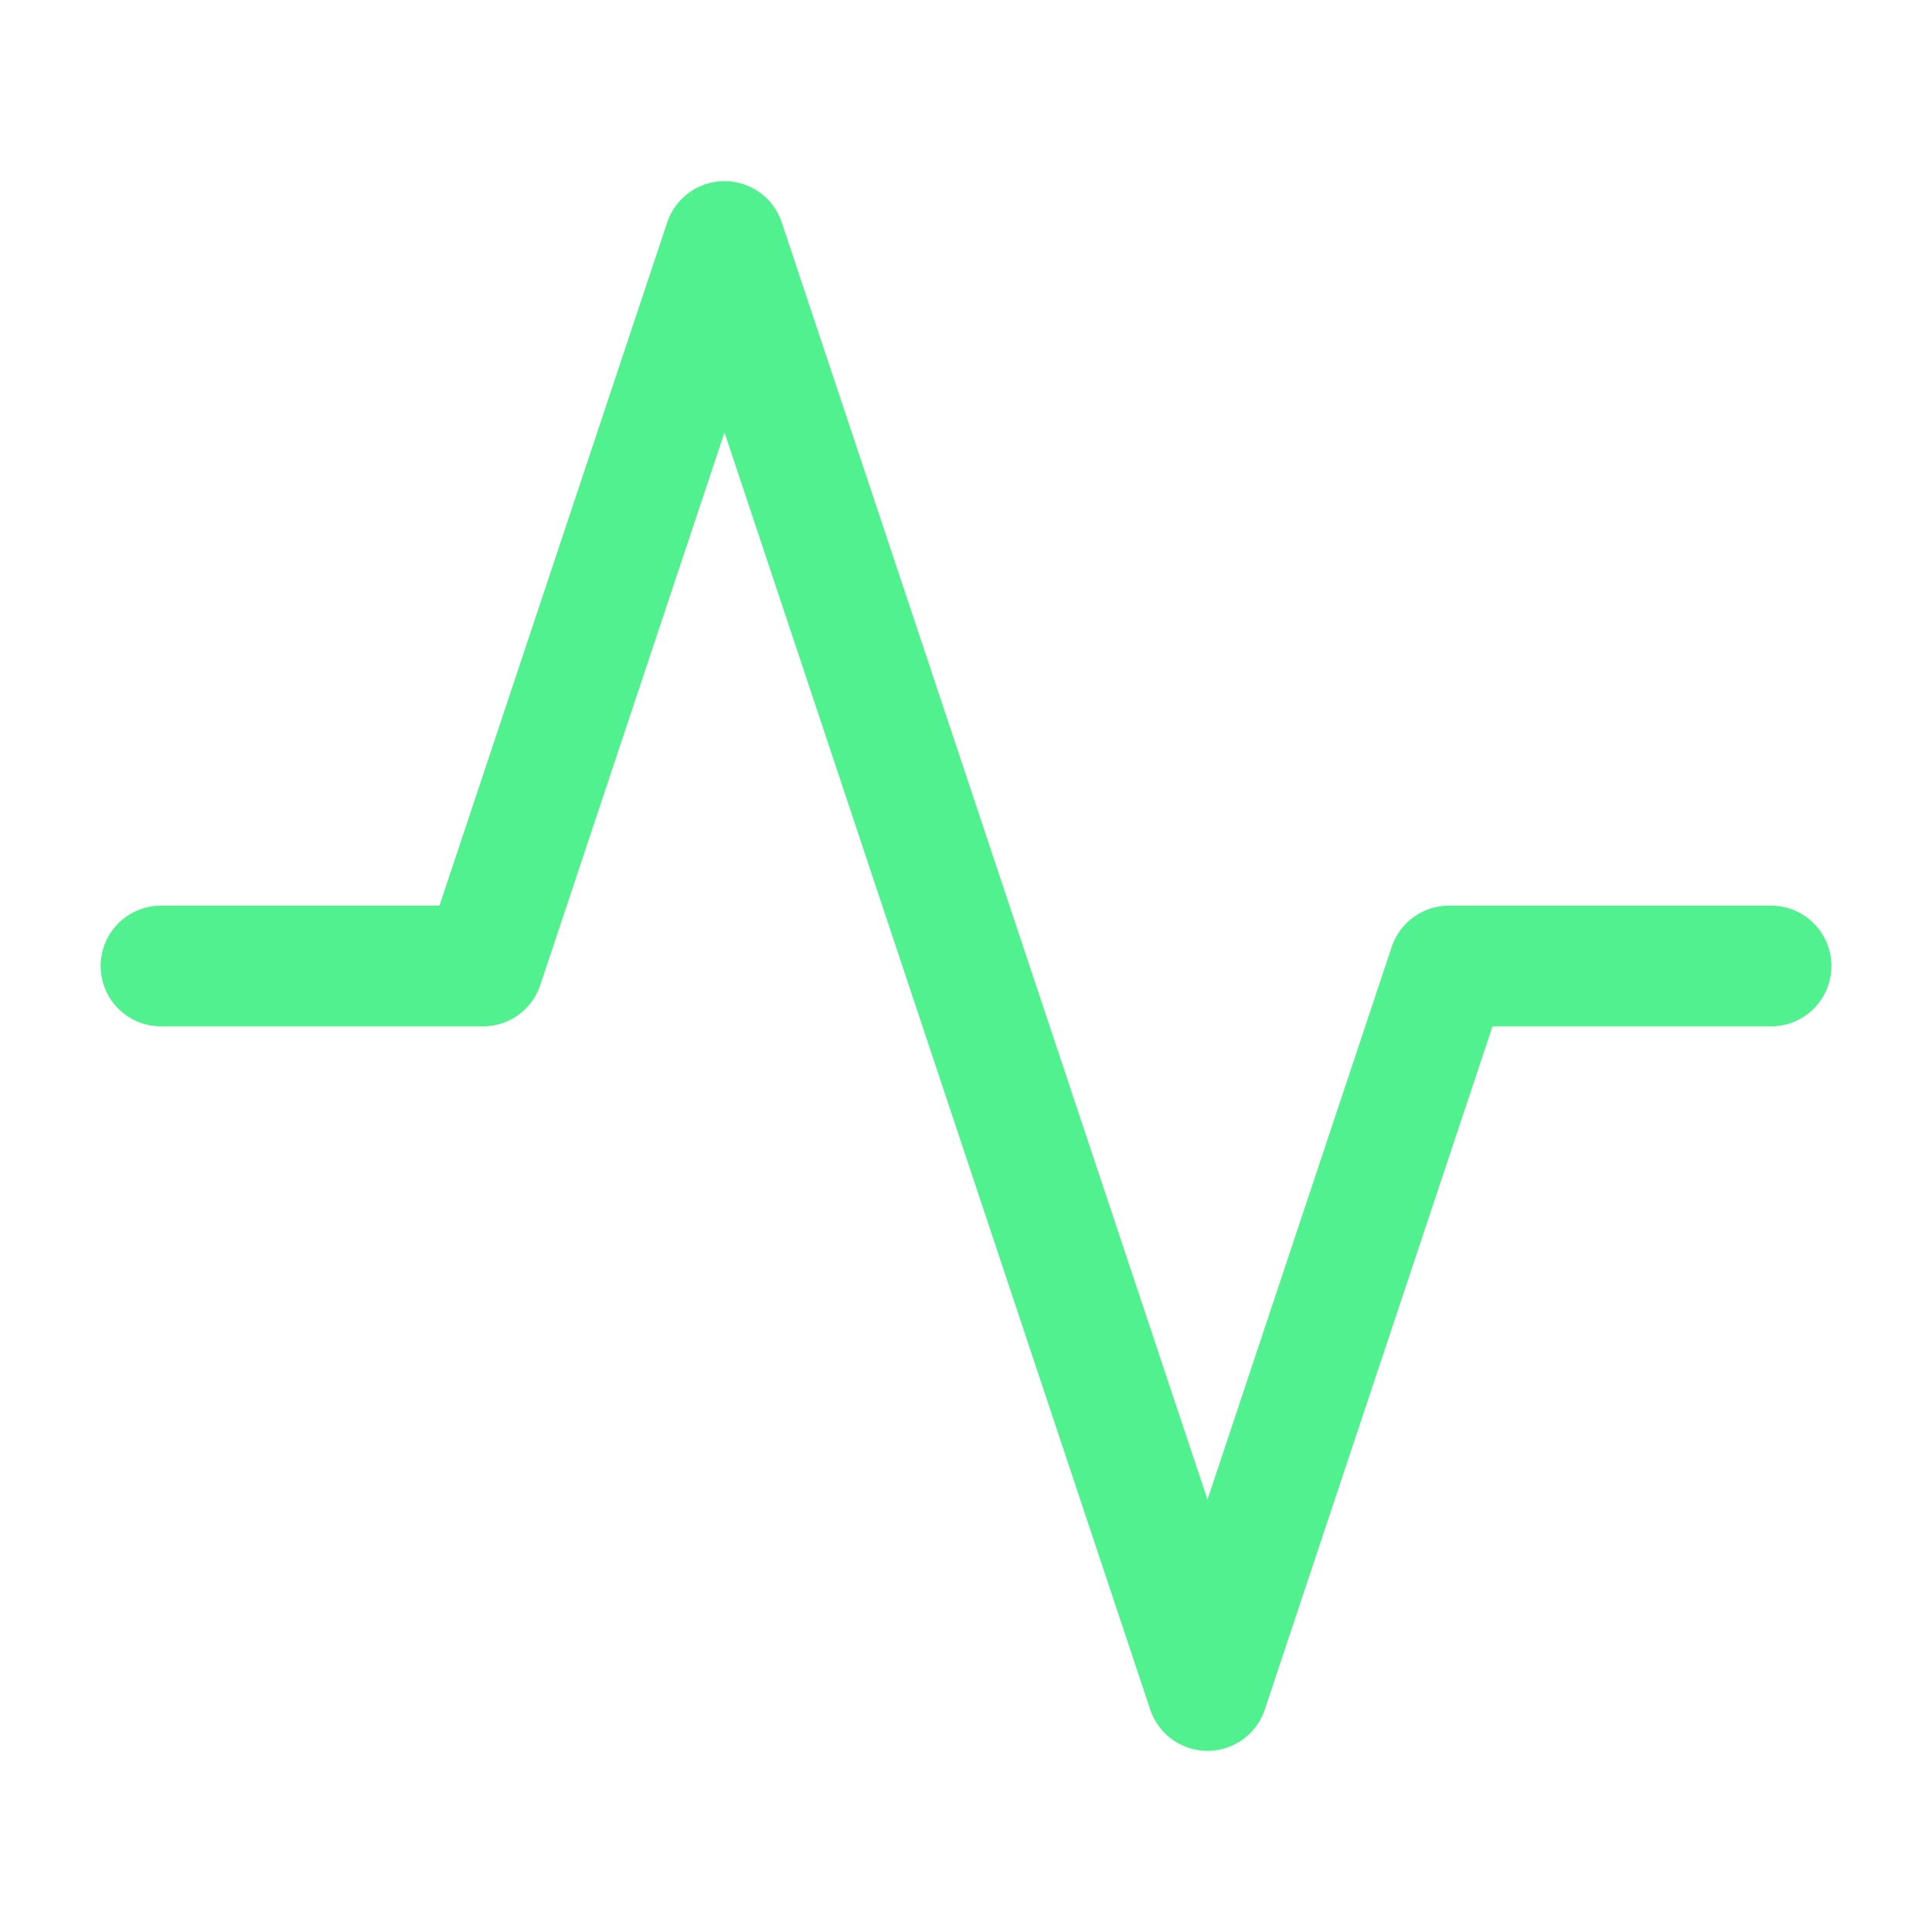 <svg width="32" height="32" viewBox="0 0 32 32" fill="none" xmlns="http://www.w3.org/2000/svg">
<path d="M29.334 16H24L20 28L12 4L8 16H2.667" stroke="#52F18F" stroke-width="2" stroke-linecap="round" stroke-linejoin="round"/>
</svg>
